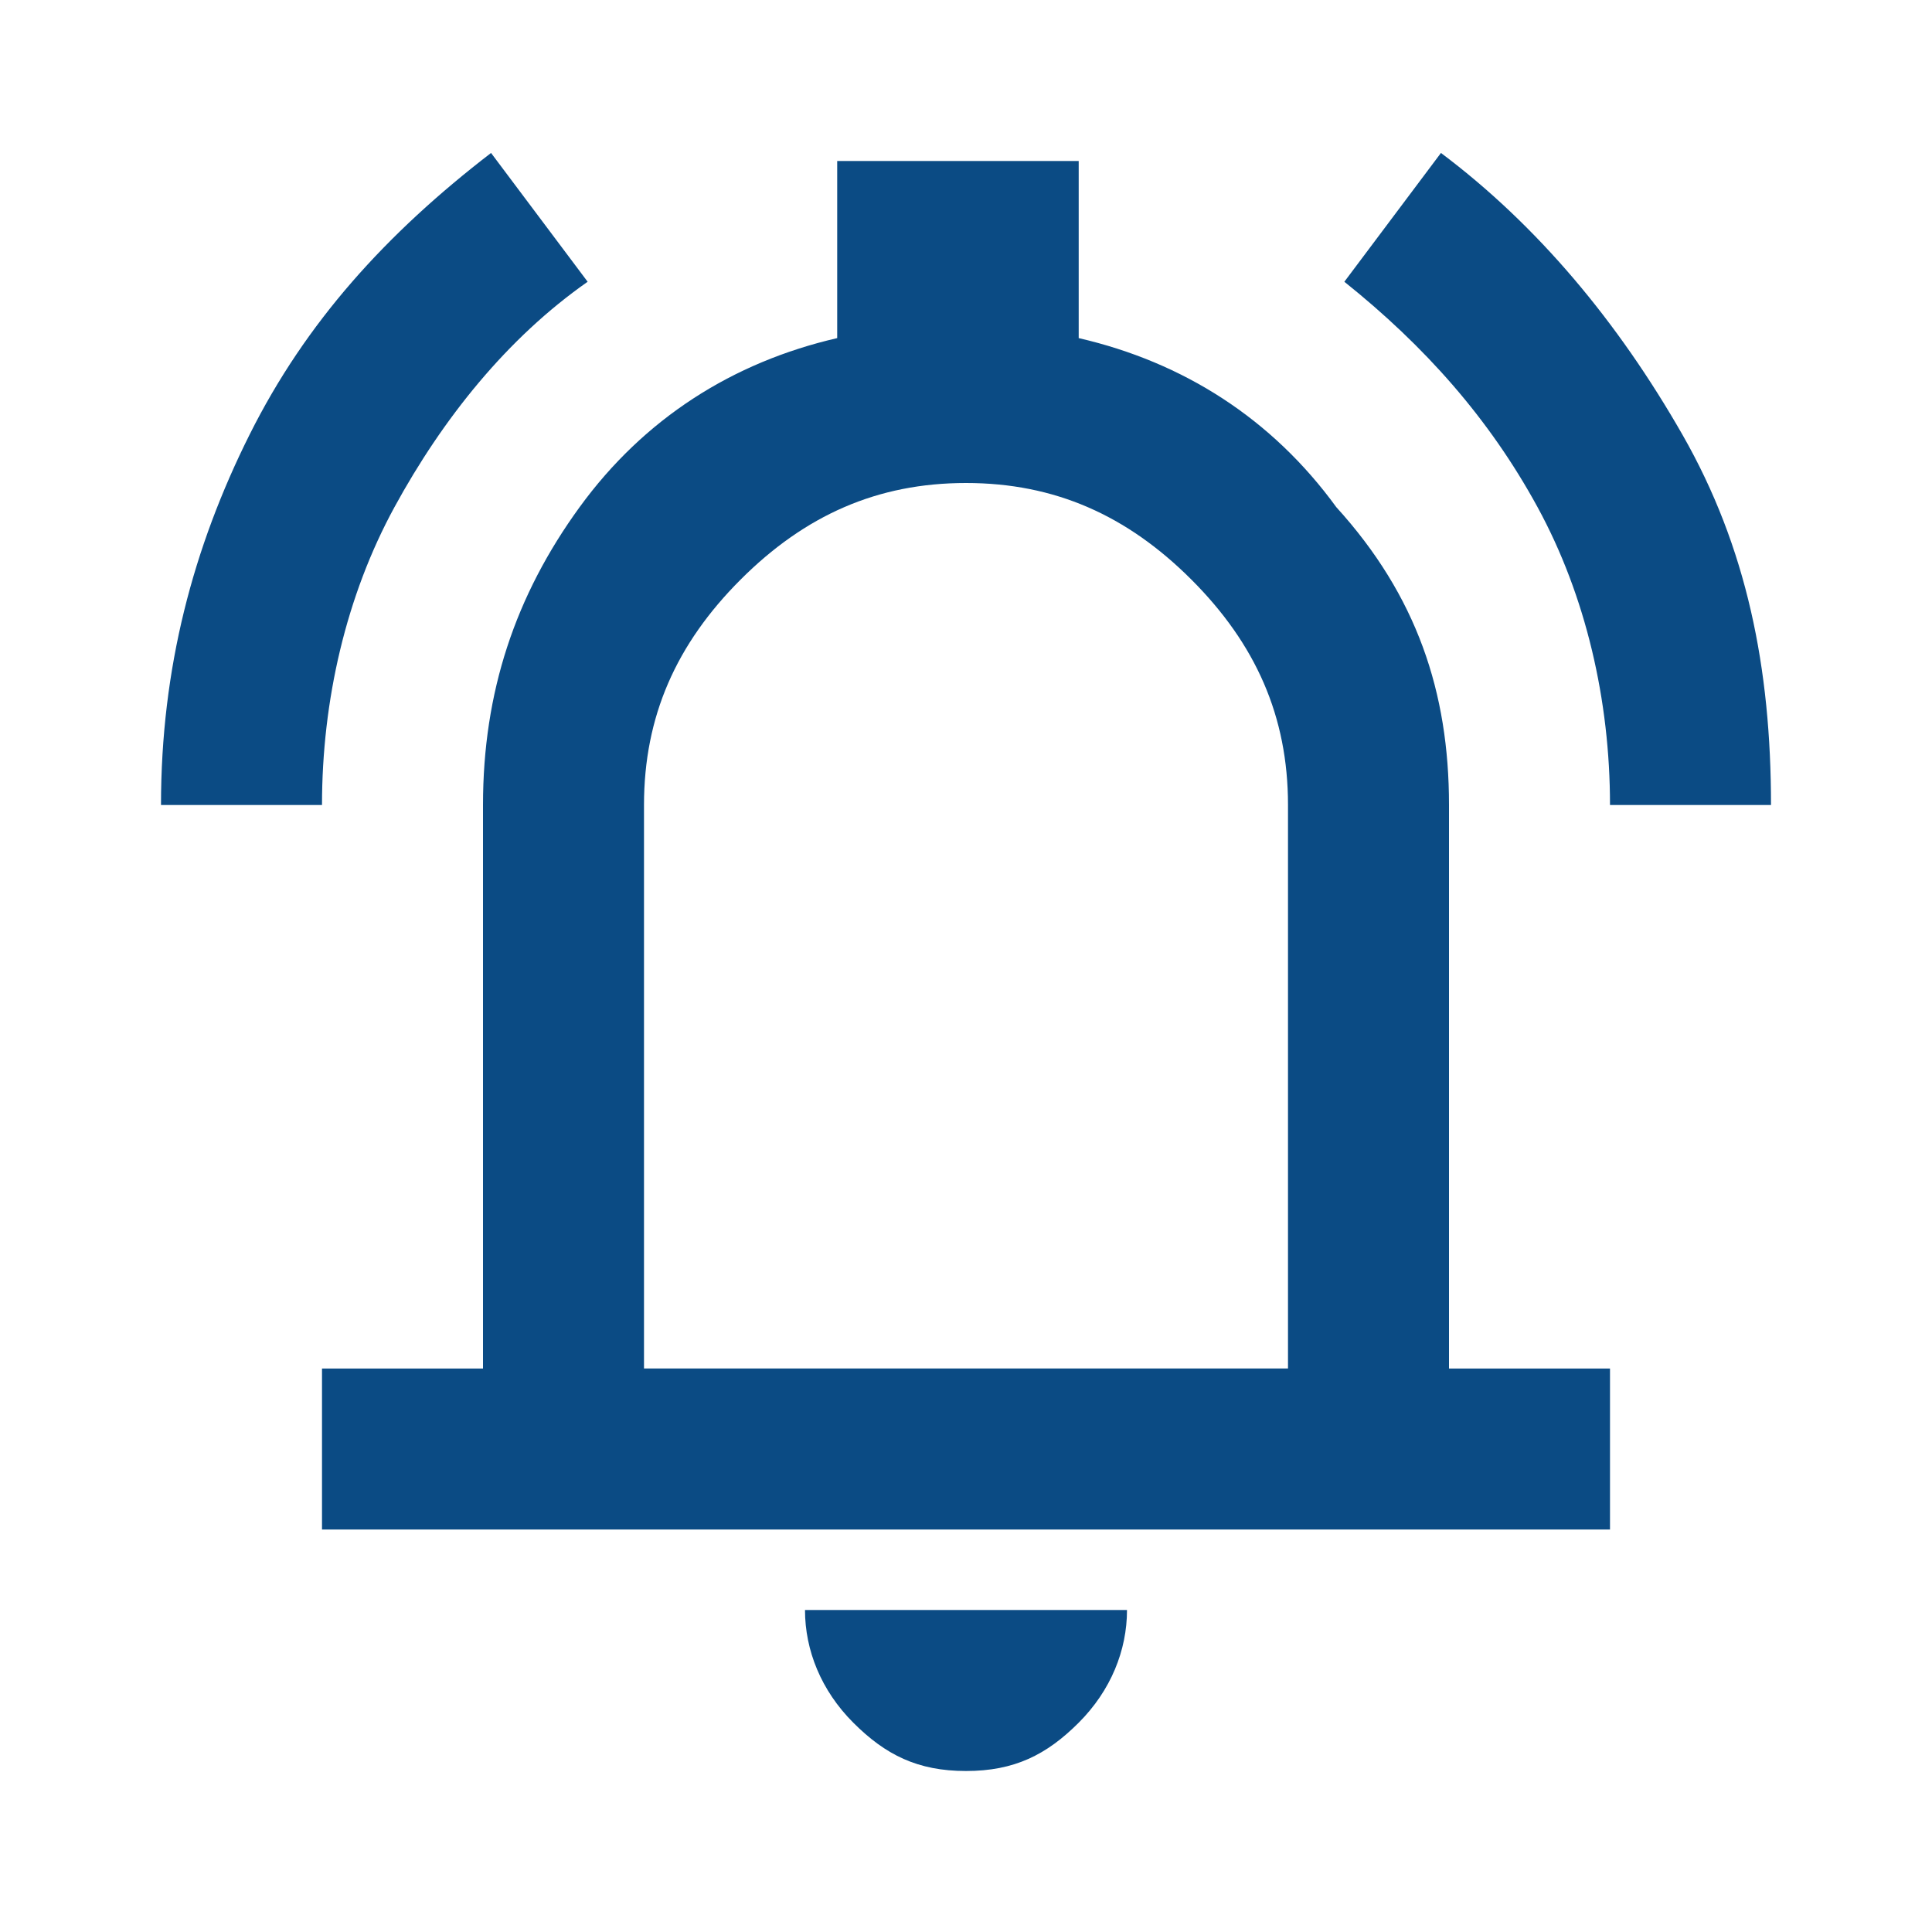 <?xml version="1.0" encoding="utf-8"?>
<!-- Generator: Adobe Illustrator 27.9.0, SVG Export Plug-In . SVG Version: 6.00 Build 0)  -->
<svg version="1.1" id="Layer_1" xmlns="http://www.w3.org/2000/svg" xmlns:xlink="http://www.w3.org/1999/xlink" x="0px" y="0px"
	 viewBox="0 0 24 24" style="enable-background:new 0 0 24 24;" xml:space="preserve">
<style type="text/css">
	.st0{fill:#0B4B84;}
</style>
<path class="st0" d="M4,19v-2h2v-7c0-1.4,0.4-2.6,1.2-3.7s1.9-1.8,3.2-2.1V2h3v2.2c1.3,0.3,2.4,1,3.2,2.1C17.6,7.4,18,8.6,18,10v7h2
	v2H4z M12,22c-0.6,0-1-0.2-1.4-0.6S10,20.5,10,20h4c0,0.5-0.2,1-0.6,1.4S12.6,22,12,22z M8,17h8v-7c0-1.1-0.4-2-1.2-2.8S13.1,6,12,6
	s-2,0.4-2.8,1.2S8,8.9,8,10V17z M2,10c0-1.7,0.4-3.2,1.1-4.6s1.7-2.5,3-3.5l1.2,1.6c-1,0.7-1.8,1.7-2.4,2.8S4,8.7,4,10H2z M20,10
	c0-1.3-0.3-2.6-0.9-3.7s-1.4-2-2.4-2.8l1.2-1.6c1.2,0.9,2.2,2.1,3,3.5S22,8.3,22,10H20z"/>
</svg>
